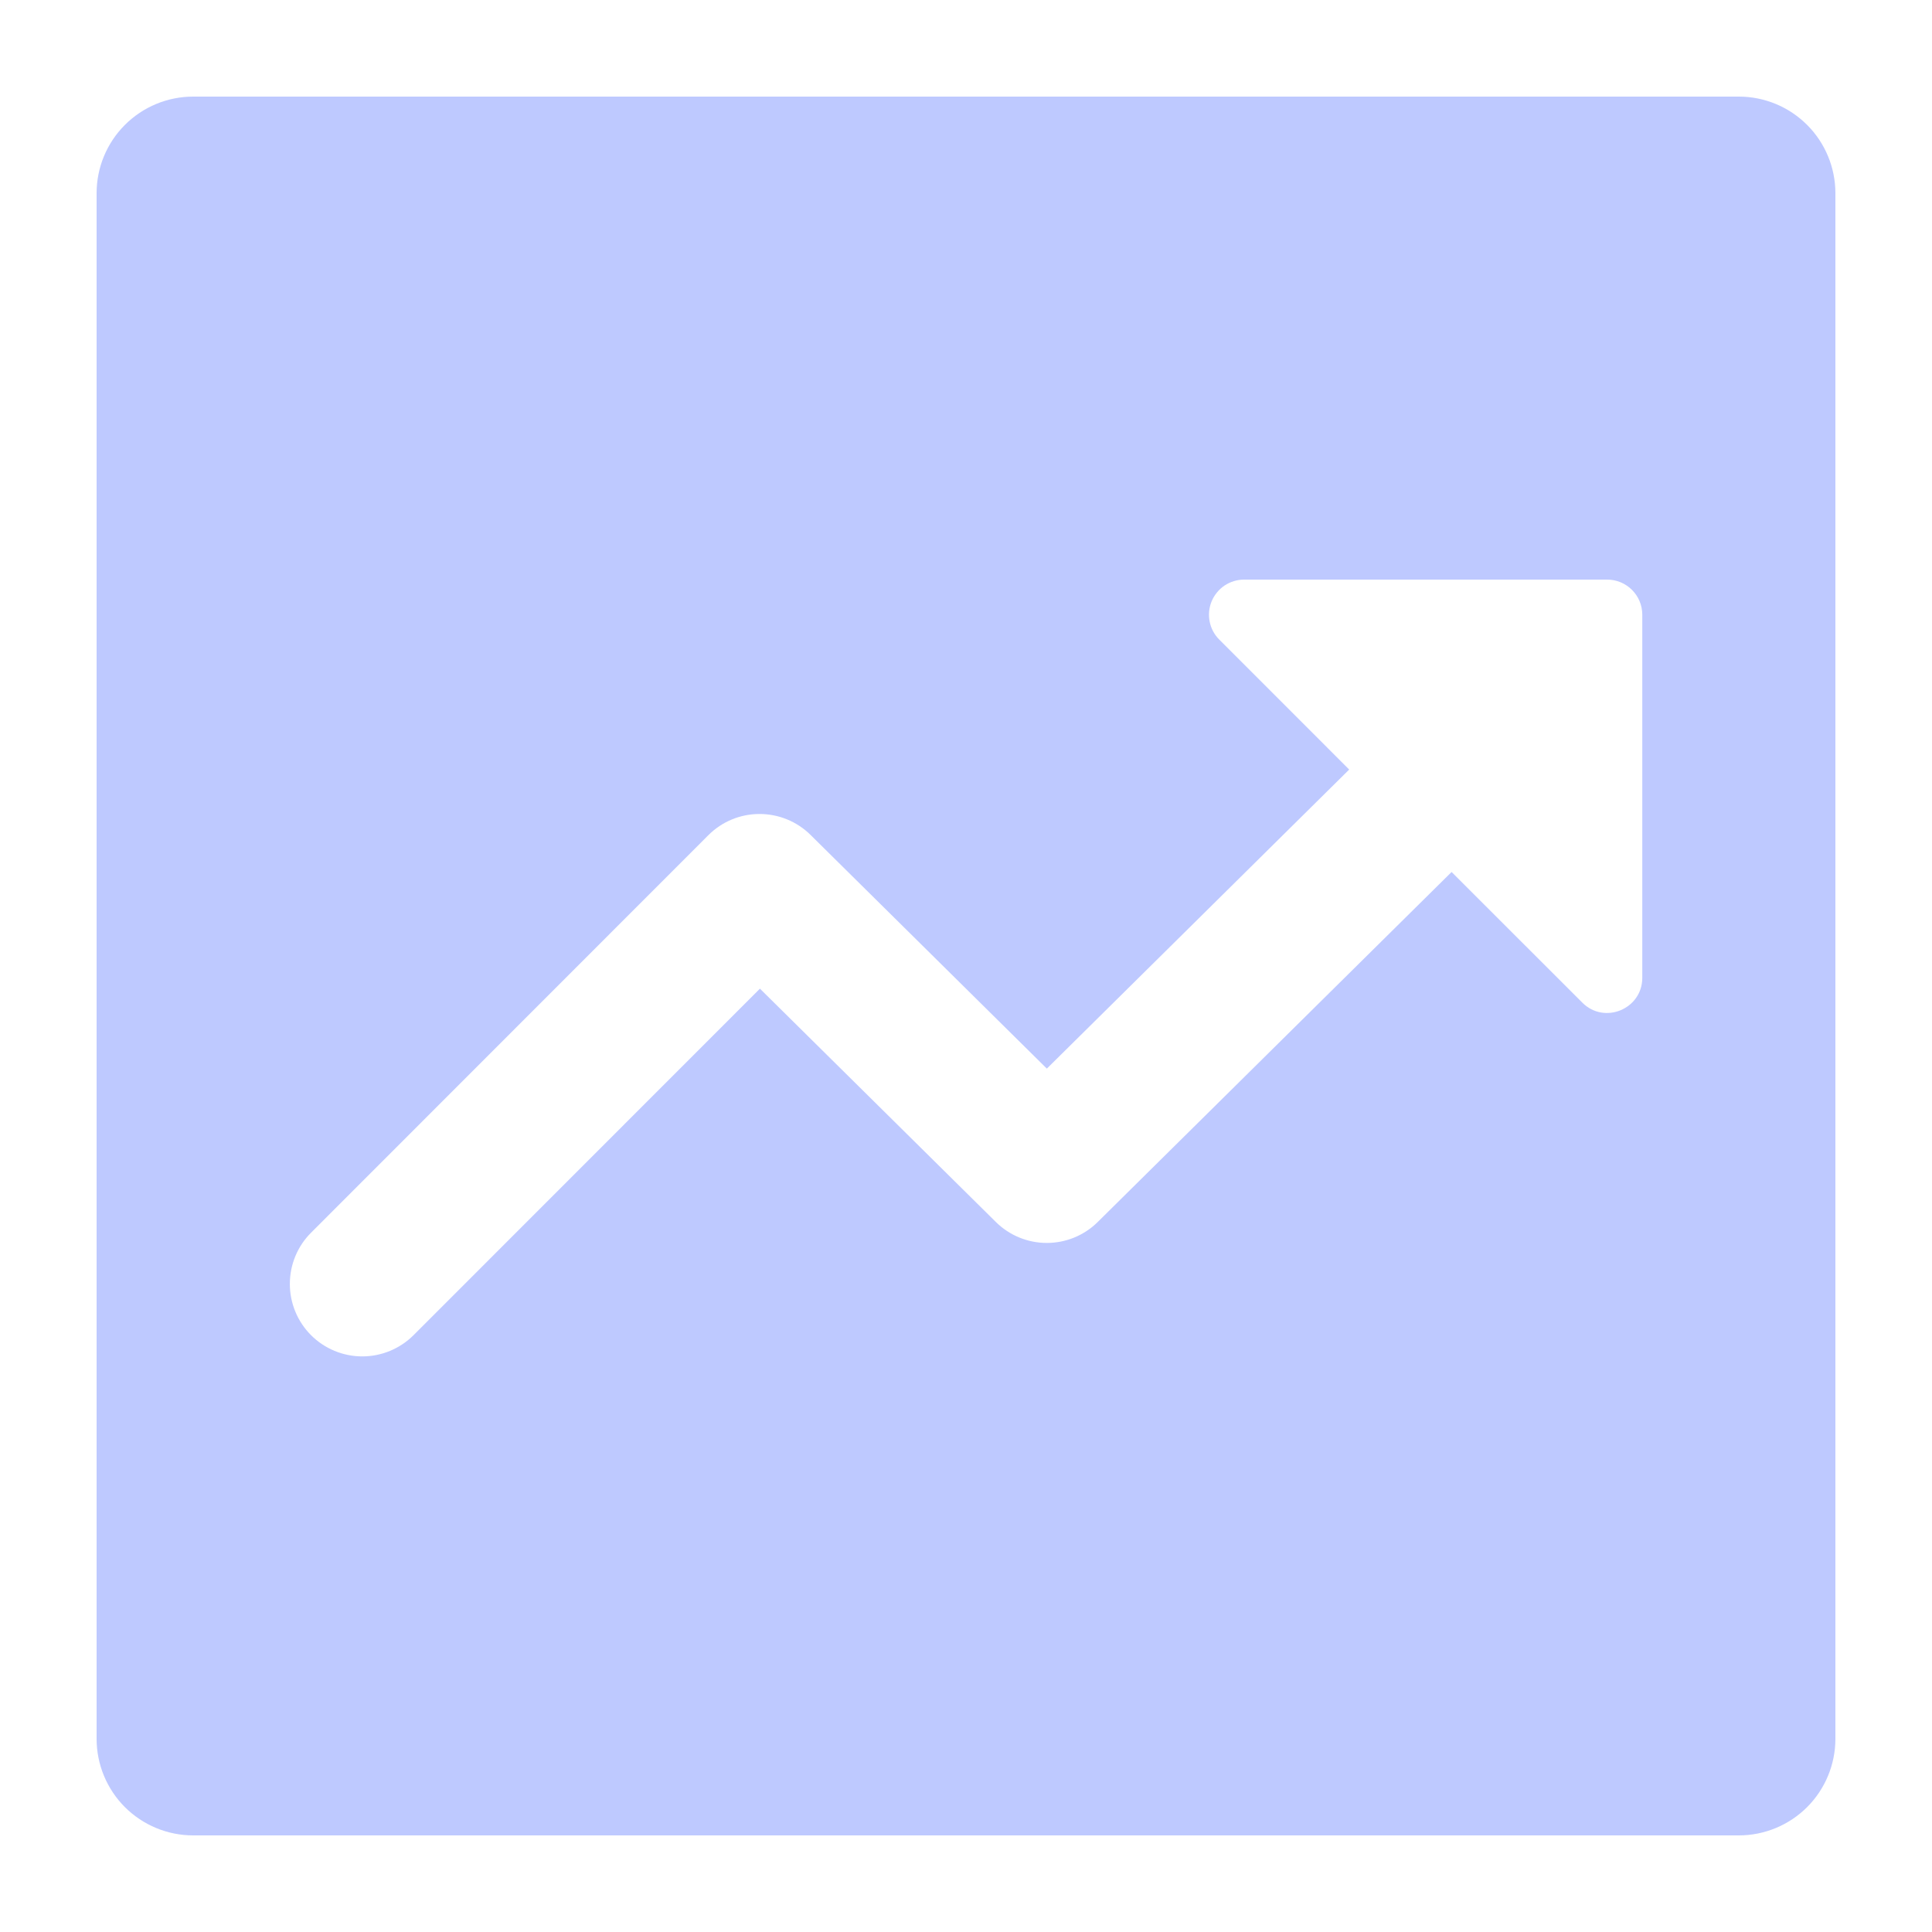 <svg xmlns="http://www.w3.org/2000/svg" width="44" height="44" viewBox="0 0 44 44" fill="none"><path d="M4.4 2.2C3.816 2.2 3.257 2.432 2.844 2.845C2.432 3.257 2.2 3.817 2.2 4.4V39.6C2.2 40.184 2.432 40.743 2.844 41.156C3.257 41.568 3.816 41.8 4.4 41.8H39.6C40.183 41.8 40.743 41.568 41.156 41.156C41.568 40.743 41.8 40.184 41.8 39.6V4.4C41.8 3.817 41.568 3.257 41.156 2.845C40.743 2.432 40.183 2.2 39.6 2.2H4.4ZM36.601 13.2C37.043 13.2 37.402 13.557 37.402 14.001V22.269C37.402 22.98 36.539 23.339 36.036 22.834L33.059 19.859L25 27.83C24.692 28.136 24.275 28.307 23.84 28.307C23.406 28.307 22.989 28.136 22.68 27.83L17.307 22.516L9.418 30.408C9.108 30.717 8.688 30.891 8.251 30.891C7.813 30.891 7.393 30.717 7.084 30.408C6.774 30.098 6.601 29.678 6.601 29.241C6.601 28.803 6.774 28.383 7.084 28.074L16.133 19.02C16.441 18.712 16.859 18.538 17.295 18.538C17.731 18.537 18.15 18.708 18.46 19.015L23.841 24.337L30.727 17.526L27.766 14.564C27.654 14.452 27.579 14.31 27.549 14.155C27.518 14 27.534 13.839 27.595 13.693C27.656 13.548 27.758 13.423 27.889 13.335C28.02 13.248 28.175 13.2 28.333 13.2H36.601Z" fill="#BEC9FF"></path></svg>